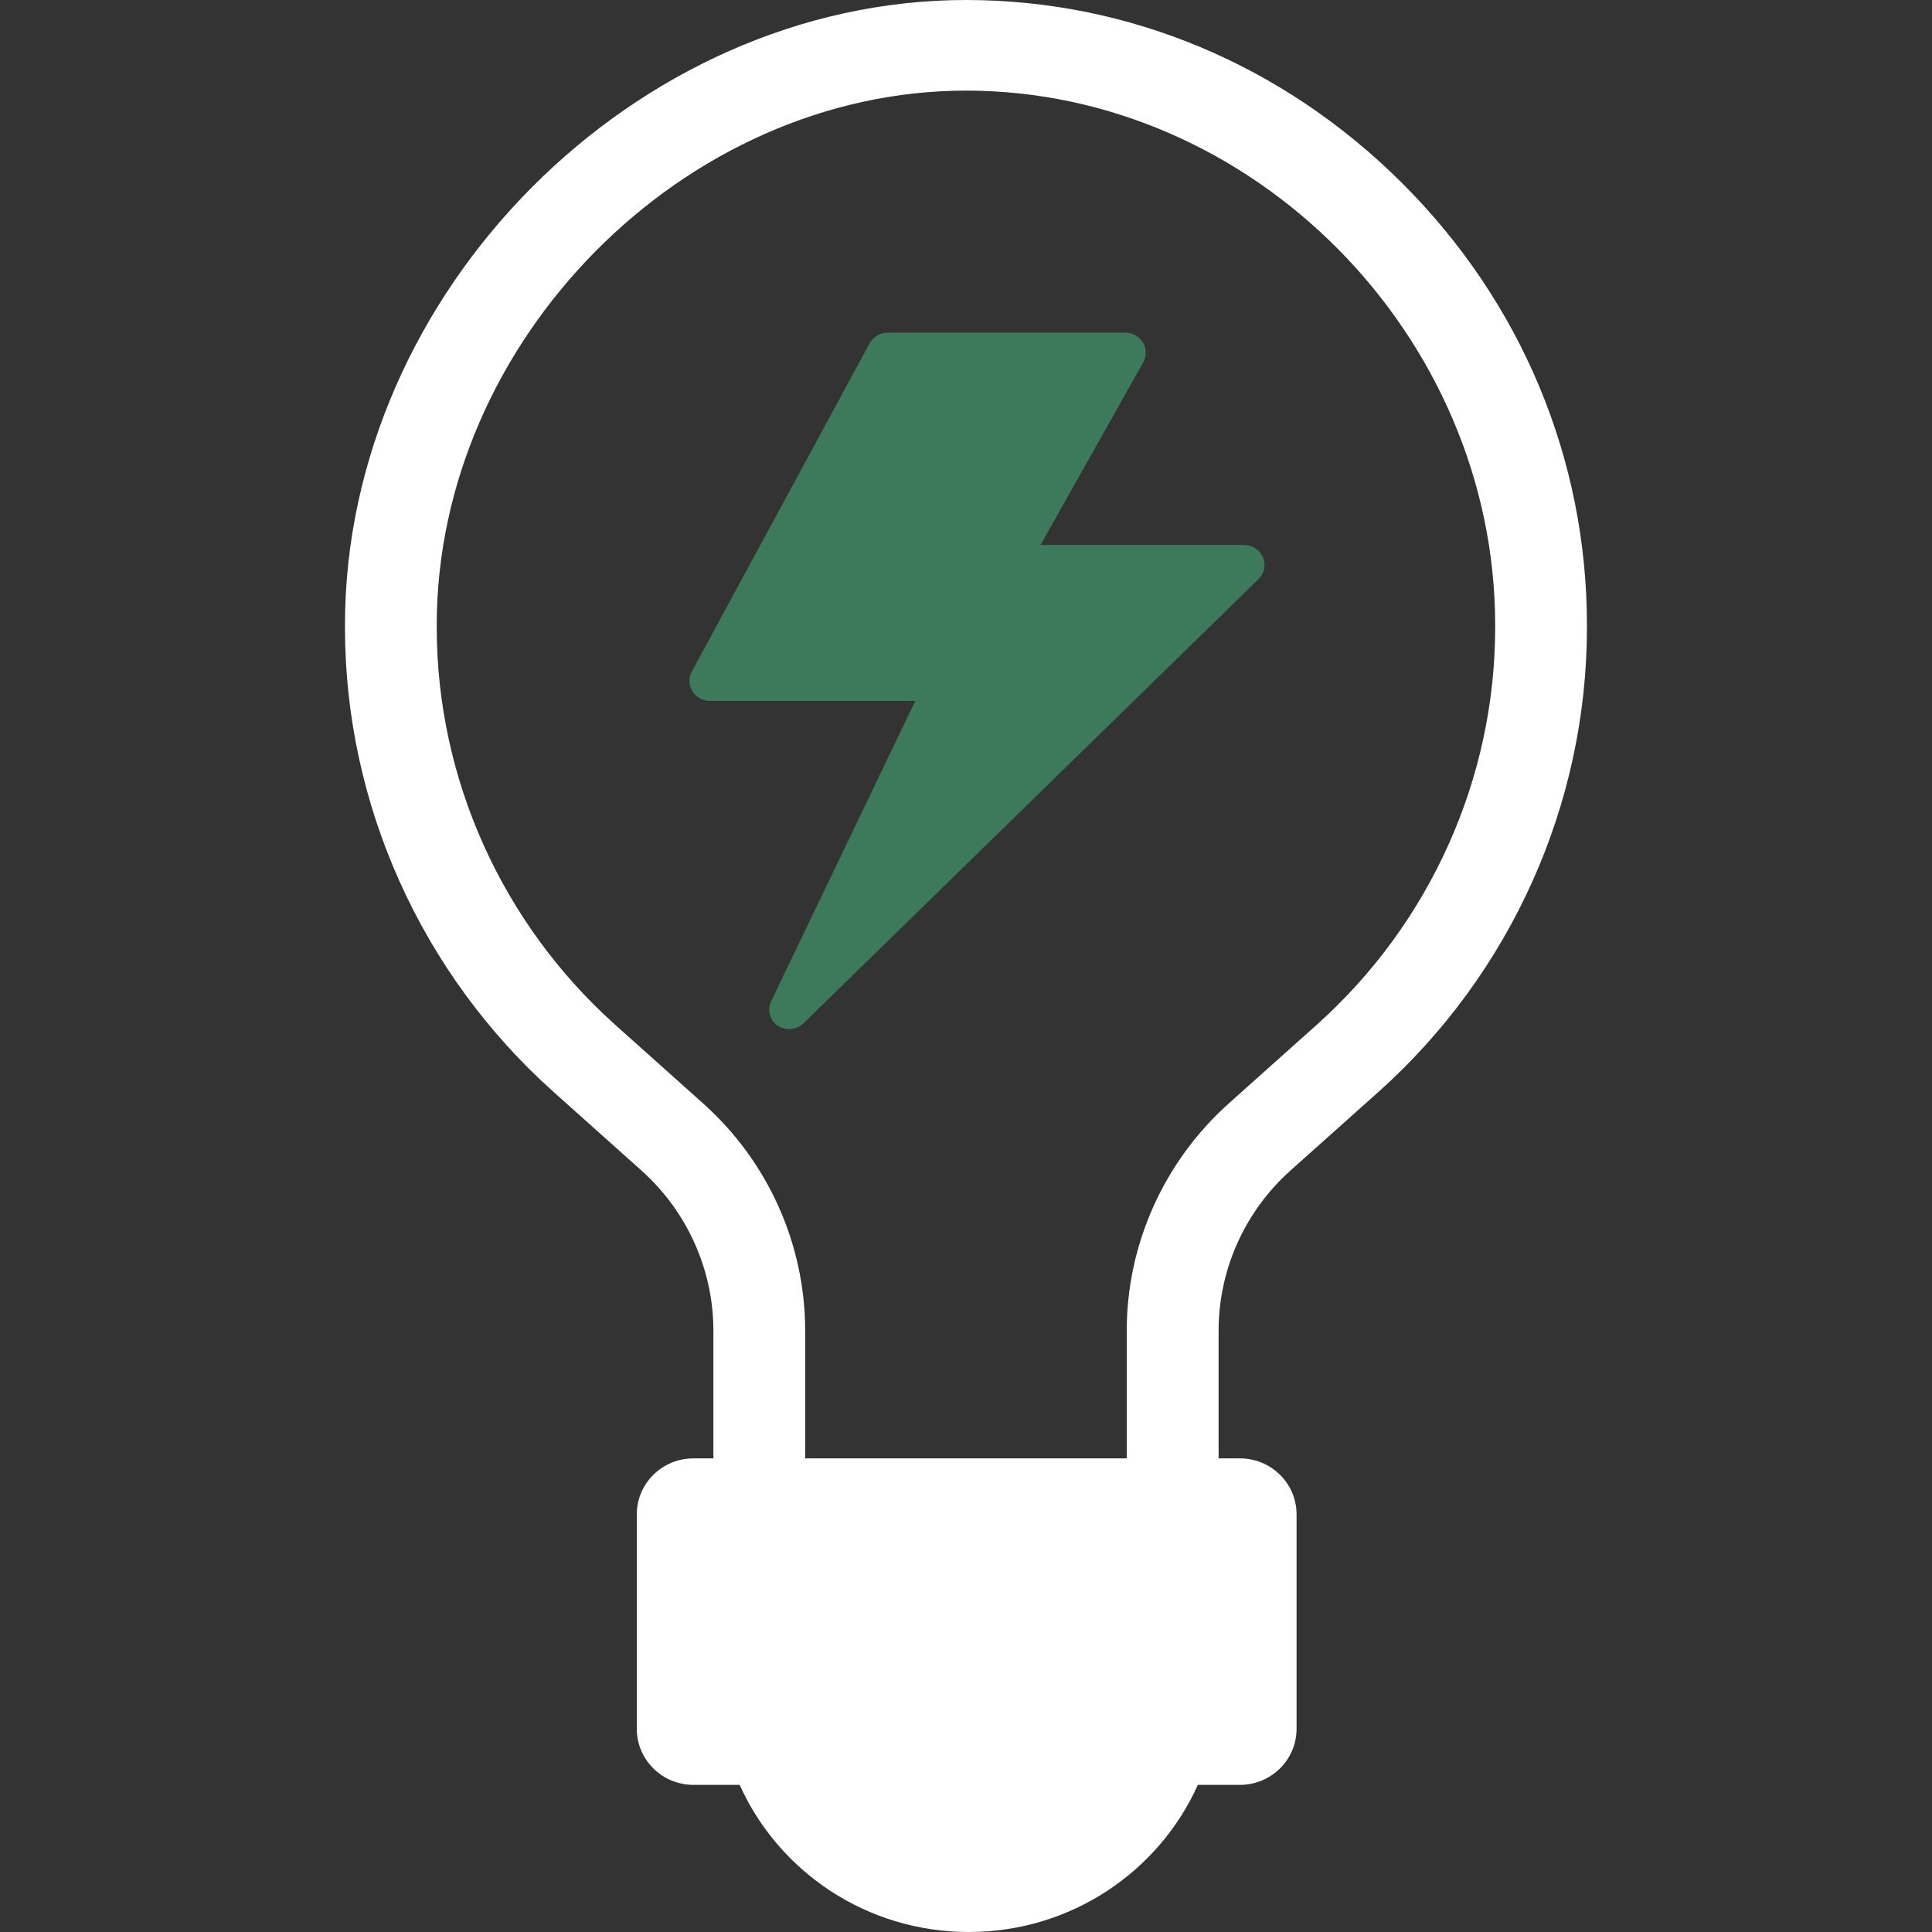 <svg width="20" height="20" viewBox="0 0 20 20" fill="none" xmlns="http://www.w3.org/2000/svg">
<rect x="0" y="0" width="20" height="20" fill="#333333" stroke="none"/>
<path d="M16.428 6.495C16.428 8.324 15.641 10.078 14.267 11.306L13.359 12.117C12.886 12.54 12.615 13.144 12.615 13.774V15.097H12.835C13.159 15.097 13.422 15.356 13.422 15.676V17.897C13.422 18.217 13.159 18.477 12.835 18.477H12.4C11.997 19.374 11.088 20 10.029 20C8.97 20 8.06 19.374 7.657 18.477H7.179C6.855 18.477 6.592 18.217 6.592 17.897V15.676C6.592 15.356 6.855 15.097 7.179 15.097H7.385V13.774C7.385 13.144 7.113 12.54 6.64 12.117L5.733 11.306C4.359 10.078 3.571 8.324 3.571 6.495V6.472C3.571 3.025 6.576 0 10.001 0C11.685 0 13.287 0.672 14.512 1.893C15.748 3.124 16.428 4.751 16.428 6.472V6.495ZM15.478 6.472C15.478 3.472 12.97 0.938 10.001 0.938C7.082 0.938 4.521 3.524 4.521 6.472V6.495C4.521 8.06 5.196 9.56 6.371 10.611L7.278 11.422C7.95 12.022 8.335 12.88 8.335 13.774V15.097H11.664V13.774C11.664 12.88 12.05 12.022 12.721 11.422L13.628 10.611C14.804 9.56 15.478 8.06 15.478 6.495L15.478 6.472Z" fill="white"/>
<path opacity="0.35" d="M13.027 5.996L8.318 10.593C8.298 10.613 8.275 10.628 8.249 10.638C8.223 10.648 8.195 10.654 8.167 10.653C8.124 10.653 8.082 10.64 8.046 10.616C8.007 10.587 7.979 10.544 7.968 10.497C7.957 10.45 7.964 10.4 7.987 10.357L9.475 7.256H7.349C7.312 7.256 7.276 7.247 7.244 7.229C7.212 7.211 7.186 7.186 7.167 7.155C7.148 7.124 7.138 7.089 7.137 7.054C7.136 7.018 7.144 6.983 7.162 6.951L9.003 3.553C9.021 3.52 9.048 3.492 9.082 3.473C9.115 3.453 9.153 3.443 9.192 3.443H11.648C11.685 3.443 11.721 3.453 11.753 3.47C11.785 3.488 11.812 3.514 11.831 3.545C11.85 3.576 11.86 3.611 11.861 3.647C11.861 3.683 11.852 3.719 11.835 3.751L10.772 5.641H12.877C12.919 5.641 12.96 5.653 12.995 5.676C13.03 5.699 13.058 5.731 13.074 5.769C13.09 5.807 13.095 5.849 13.086 5.89C13.078 5.93 13.057 5.967 13.027 5.996Z" fill="#50FFA8"/>
</svg>
